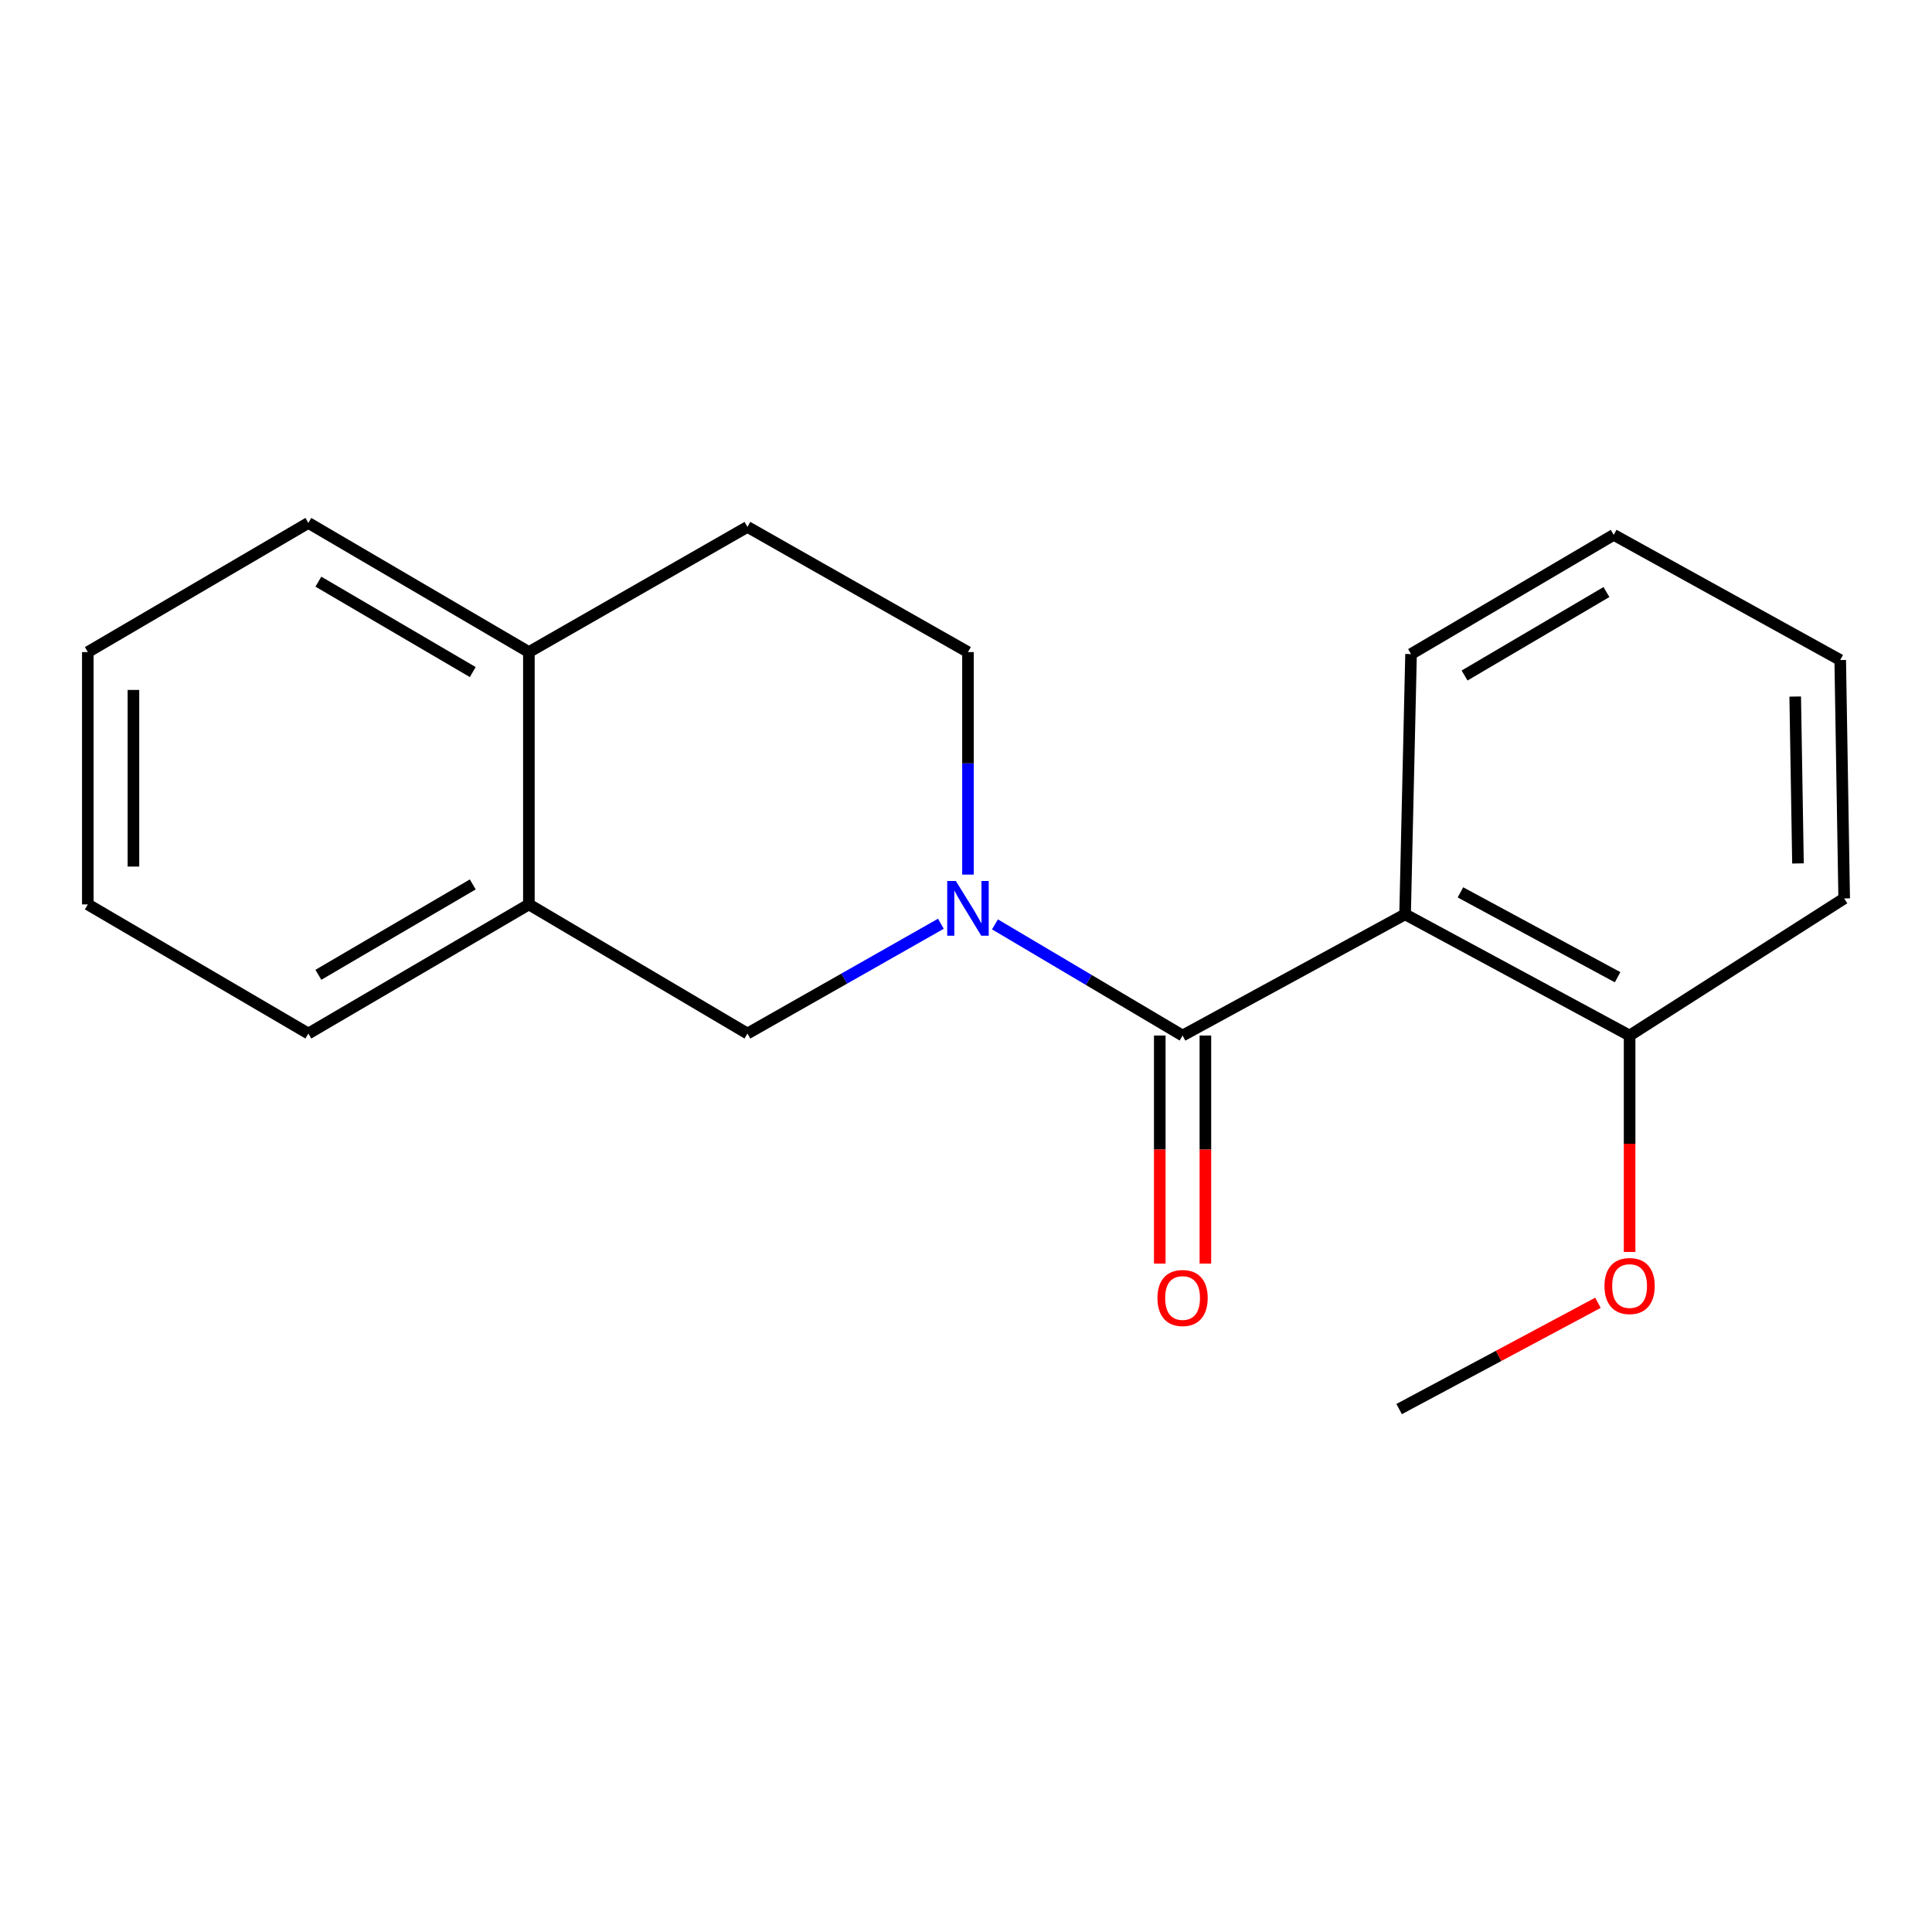 <?xml version='1.0' encoding='iso-8859-1'?>
<svg version='1.1' baseProfile='full'
              xmlns='http://www.w3.org/2000/svg'
                      xmlns:rdkit='http://www.rdkit.org/xml'
                      xmlns:xlink='http://www.w3.org/1999/xlink'
                  xml:space='preserve'
width='1000px' height='1000px' viewBox='0 0 1000 1000'>
<!-- END OF HEADER -->
<rect style='opacity:1.0;fill:#FFFFFF;stroke:none' width='1000' height='1000' x='0' y='0'> </rect>
<path class='bond-0' d='M 612.102,535.994 L 563.546,507.221' style='fill:none;fill-rule:evenodd;stroke:#000000;stroke-width:6px;stroke-linecap:butt;stroke-linejoin:miter;stroke-opacity:1' />
<path class='bond-0' d='M 563.546,507.221 L 514.991,478.448' style='fill:none;fill-rule:evenodd;stroke:#0000FF;stroke-width:6px;stroke-linecap:butt;stroke-linejoin:miter;stroke-opacity:1' />
<path class='bond-1' d='M 612.102,535.994 L 727.273,473.254' style='fill:none;fill-rule:evenodd;stroke:#000000;stroke-width:6px;stroke-linecap:butt;stroke-linejoin:miter;stroke-opacity:1' />
<path class='bond-6' d='M 600.296,535.994 L 600.296,595.02' style='fill:none;fill-rule:evenodd;stroke:#000000;stroke-width:6px;stroke-linecap:butt;stroke-linejoin:miter;stroke-opacity:1' />
<path class='bond-6' d='M 600.296,595.02 L 600.296,654.046' style='fill:none;fill-rule:evenodd;stroke:#FF0000;stroke-width:6px;stroke-linecap:butt;stroke-linejoin:miter;stroke-opacity:1' />
<path class='bond-6' d='M 623.907,535.994 L 623.907,595.02' style='fill:none;fill-rule:evenodd;stroke:#000000;stroke-width:6px;stroke-linecap:butt;stroke-linejoin:miter;stroke-opacity:1' />
<path class='bond-6' d='M 623.907,595.02 L 623.907,654.046' style='fill:none;fill-rule:evenodd;stroke:#FF0000;stroke-width:6px;stroke-linecap:butt;stroke-linejoin:miter;stroke-opacity:1' />
<path class='bond-2' d='M 487.002,478.129 L 436.939,506.543' style='fill:none;fill-rule:evenodd;stroke:#0000FF;stroke-width:6px;stroke-linecap:butt;stroke-linejoin:miter;stroke-opacity:1' />
<path class='bond-2' d='M 436.939,506.543 L 386.875,534.958' style='fill:none;fill-rule:evenodd;stroke:#000000;stroke-width:6px;stroke-linecap:butt;stroke-linejoin:miter;stroke-opacity:1' />
<path class='bond-4' d='M 501.023,452.695 L 501.023,395.104' style='fill:none;fill-rule:evenodd;stroke:#0000FF;stroke-width:6px;stroke-linecap:butt;stroke-linejoin:miter;stroke-opacity:1' />
<path class='bond-4' d='M 501.023,395.104 L 501.023,337.514' style='fill:none;fill-rule:evenodd;stroke:#000000;stroke-width:6px;stroke-linecap:butt;stroke-linejoin:miter;stroke-opacity:1' />
<path class='bond-5' d='M 727.273,473.254 L 843.48,535.994' style='fill:none;fill-rule:evenodd;stroke:#000000;stroke-width:6px;stroke-linecap:butt;stroke-linejoin:miter;stroke-opacity:1' />
<path class='bond-5' d='M 755.921,461.888 L 837.266,505.807' style='fill:none;fill-rule:evenodd;stroke:#000000;stroke-width:6px;stroke-linecap:butt;stroke-linejoin:miter;stroke-opacity:1' />
<path class='bond-9' d='M 727.273,473.254 L 730.355,338.551' style='fill:none;fill-rule:evenodd;stroke:#000000;stroke-width:6px;stroke-linecap:butt;stroke-linejoin:miter;stroke-opacity:1' />
<path class='bond-3' d='M 386.875,534.958 L 273.75,468.125' style='fill:none;fill-rule:evenodd;stroke:#000000;stroke-width:6px;stroke-linecap:butt;stroke-linejoin:miter;stroke-opacity:1' />
<path class='bond-11' d='M 273.75,468.125 L 159.602,534.958' style='fill:none;fill-rule:evenodd;stroke:#000000;stroke-width:6px;stroke-linecap:butt;stroke-linejoin:miter;stroke-opacity:1' />
<path class='bond-11' d='M 244.698,457.774 L 164.795,504.557' style='fill:none;fill-rule:evenodd;stroke:#000000;stroke-width:6px;stroke-linecap:butt;stroke-linejoin:miter;stroke-opacity:1' />
<path class='bond-20' d='M 273.75,468.125 L 273.75,337.514' style='fill:none;fill-rule:evenodd;stroke:#000000;stroke-width:6px;stroke-linecap:butt;stroke-linejoin:miter;stroke-opacity:1' />
<path class='bond-8' d='M 501.023,337.514 L 386.875,272.727' style='fill:none;fill-rule:evenodd;stroke:#000000;stroke-width:6px;stroke-linecap:butt;stroke-linejoin:miter;stroke-opacity:1' />
<path class='bond-10' d='M 843.48,535.994 L 843.48,592.002' style='fill:none;fill-rule:evenodd;stroke:#000000;stroke-width:6px;stroke-linecap:butt;stroke-linejoin:miter;stroke-opacity:1' />
<path class='bond-10' d='M 843.48,592.002 L 843.48,648.009' style='fill:none;fill-rule:evenodd;stroke:#FF0000;stroke-width:6px;stroke-linecap:butt;stroke-linejoin:miter;stroke-opacity:1' />
<path class='bond-12' d='M 843.48,535.994 L 954.545,465.029' style='fill:none;fill-rule:evenodd;stroke:#000000;stroke-width:6px;stroke-linecap:butt;stroke-linejoin:miter;stroke-opacity:1' />
<path class='bond-7' d='M 273.75,337.514 L 386.875,272.727' style='fill:none;fill-rule:evenodd;stroke:#000000;stroke-width:6px;stroke-linecap:butt;stroke-linejoin:miter;stroke-opacity:1' />
<path class='bond-13' d='M 273.75,337.514 L 159.602,270.668' style='fill:none;fill-rule:evenodd;stroke:#000000;stroke-width:6px;stroke-linecap:butt;stroke-linejoin:miter;stroke-opacity:1' />
<path class='bond-13' d='M 244.697,347.862 L 164.793,301.07' style='fill:none;fill-rule:evenodd;stroke:#000000;stroke-width:6px;stroke-linecap:butt;stroke-linejoin:miter;stroke-opacity:1' />
<path class='bond-15' d='M 730.355,338.551 L 835.255,276.833' style='fill:none;fill-rule:evenodd;stroke:#000000;stroke-width:6px;stroke-linecap:butt;stroke-linejoin:miter;stroke-opacity:1' />
<path class='bond-15' d='M 758.063,349.643 L 831.494,306.441' style='fill:none;fill-rule:evenodd;stroke:#000000;stroke-width:6px;stroke-linecap:butt;stroke-linejoin:miter;stroke-opacity:1' />
<path class='bond-14' d='M 827.099,674.325 L 775.644,701.828' style='fill:none;fill-rule:evenodd;stroke:#FF0000;stroke-width:6px;stroke-linecap:butt;stroke-linejoin:miter;stroke-opacity:1' />
<path class='bond-14' d='M 775.644,701.828 L 724.19,729.332' style='fill:none;fill-rule:evenodd;stroke:#000000;stroke-width:6px;stroke-linecap:butt;stroke-linejoin:miter;stroke-opacity:1' />
<path class='bond-16' d='M 159.602,534.958 L 45.455,468.125' style='fill:none;fill-rule:evenodd;stroke:#000000;stroke-width:6px;stroke-linecap:butt;stroke-linejoin:miter;stroke-opacity:1' />
<path class='bond-19' d='M 954.545,465.029 L 952.499,341.633' style='fill:none;fill-rule:evenodd;stroke:#000000;stroke-width:6px;stroke-linecap:butt;stroke-linejoin:miter;stroke-opacity:1' />
<path class='bond-19' d='M 930.63,446.911 L 929.198,360.534' style='fill:none;fill-rule:evenodd;stroke:#000000;stroke-width:6px;stroke-linecap:butt;stroke-linejoin:miter;stroke-opacity:1' />
<path class='bond-17' d='M 159.602,270.668 L 45.455,337.514' style='fill:none;fill-rule:evenodd;stroke:#000000;stroke-width:6px;stroke-linecap:butt;stroke-linejoin:miter;stroke-opacity:1' />
<path class='bond-18' d='M 835.255,276.833 L 952.499,341.633' style='fill:none;fill-rule:evenodd;stroke:#000000;stroke-width:6px;stroke-linecap:butt;stroke-linejoin:miter;stroke-opacity:1' />
<path class='bond-21' d='M 45.455,468.125 L 45.455,337.514' style='fill:none;fill-rule:evenodd;stroke:#000000;stroke-width:6px;stroke-linecap:butt;stroke-linejoin:miter;stroke-opacity:1' />
<path class='bond-21' d='M 69.066,448.533 L 69.066,357.106' style='fill:none;fill-rule:evenodd;stroke:#000000;stroke-width:6px;stroke-linecap:butt;stroke-linejoin:miter;stroke-opacity:1' />
<path  class='atom-1' d='M 494.763 456.011
L 504.043 471.011
Q 504.963 472.491, 506.443 475.171
Q 507.923 477.851, 508.003 478.011
L 508.003 456.011
L 511.763 456.011
L 511.763 484.331
L 507.883 484.331
L 497.923 467.931
Q 496.763 466.011, 495.523 463.811
Q 494.323 461.611, 493.963 460.931
L 493.963 484.331
L 490.283 484.331
L 490.283 456.011
L 494.763 456.011
' fill='#0000FF'/>
<path  class='atom-7' d='M 599.102 671.84
Q 599.102 665.04, 602.462 661.24
Q 605.822 657.44, 612.102 657.44
Q 618.382 657.44, 621.742 661.24
Q 625.102 665.04, 625.102 671.84
Q 625.102 678.72, 621.702 682.64
Q 618.302 686.52, 612.102 686.52
Q 605.862 686.52, 602.462 682.64
Q 599.102 678.76, 599.102 671.84
M 612.102 683.32
Q 616.422 683.32, 618.742 680.44
Q 621.102 677.52, 621.102 671.84
Q 621.102 666.28, 618.742 663.48
Q 616.422 660.64, 612.102 660.64
Q 607.782 660.64, 605.422 663.44
Q 603.102 666.24, 603.102 671.84
Q 603.102 677.56, 605.422 680.44
Q 607.782 683.32, 612.102 683.32
' fill='#FF0000'/>
<path  class='atom-11' d='M 830.48 665.648
Q 830.48 658.848, 833.84 655.048
Q 837.2 651.248, 843.48 651.248
Q 849.76 651.248, 853.12 655.048
Q 856.48 658.848, 856.48 665.648
Q 856.48 672.528, 853.08 676.448
Q 849.68 680.328, 843.48 680.328
Q 837.24 680.328, 833.84 676.448
Q 830.48 672.568, 830.48 665.648
M 843.48 677.128
Q 847.8 677.128, 850.12 674.248
Q 852.48 671.328, 852.48 665.648
Q 852.48 660.088, 850.12 657.288
Q 847.8 654.448, 843.48 654.448
Q 839.16 654.448, 836.8 657.248
Q 834.48 660.048, 834.48 665.648
Q 834.48 671.368, 836.8 674.248
Q 839.16 677.128, 843.48 677.128
' fill='#FF0000'/>
</svg>
